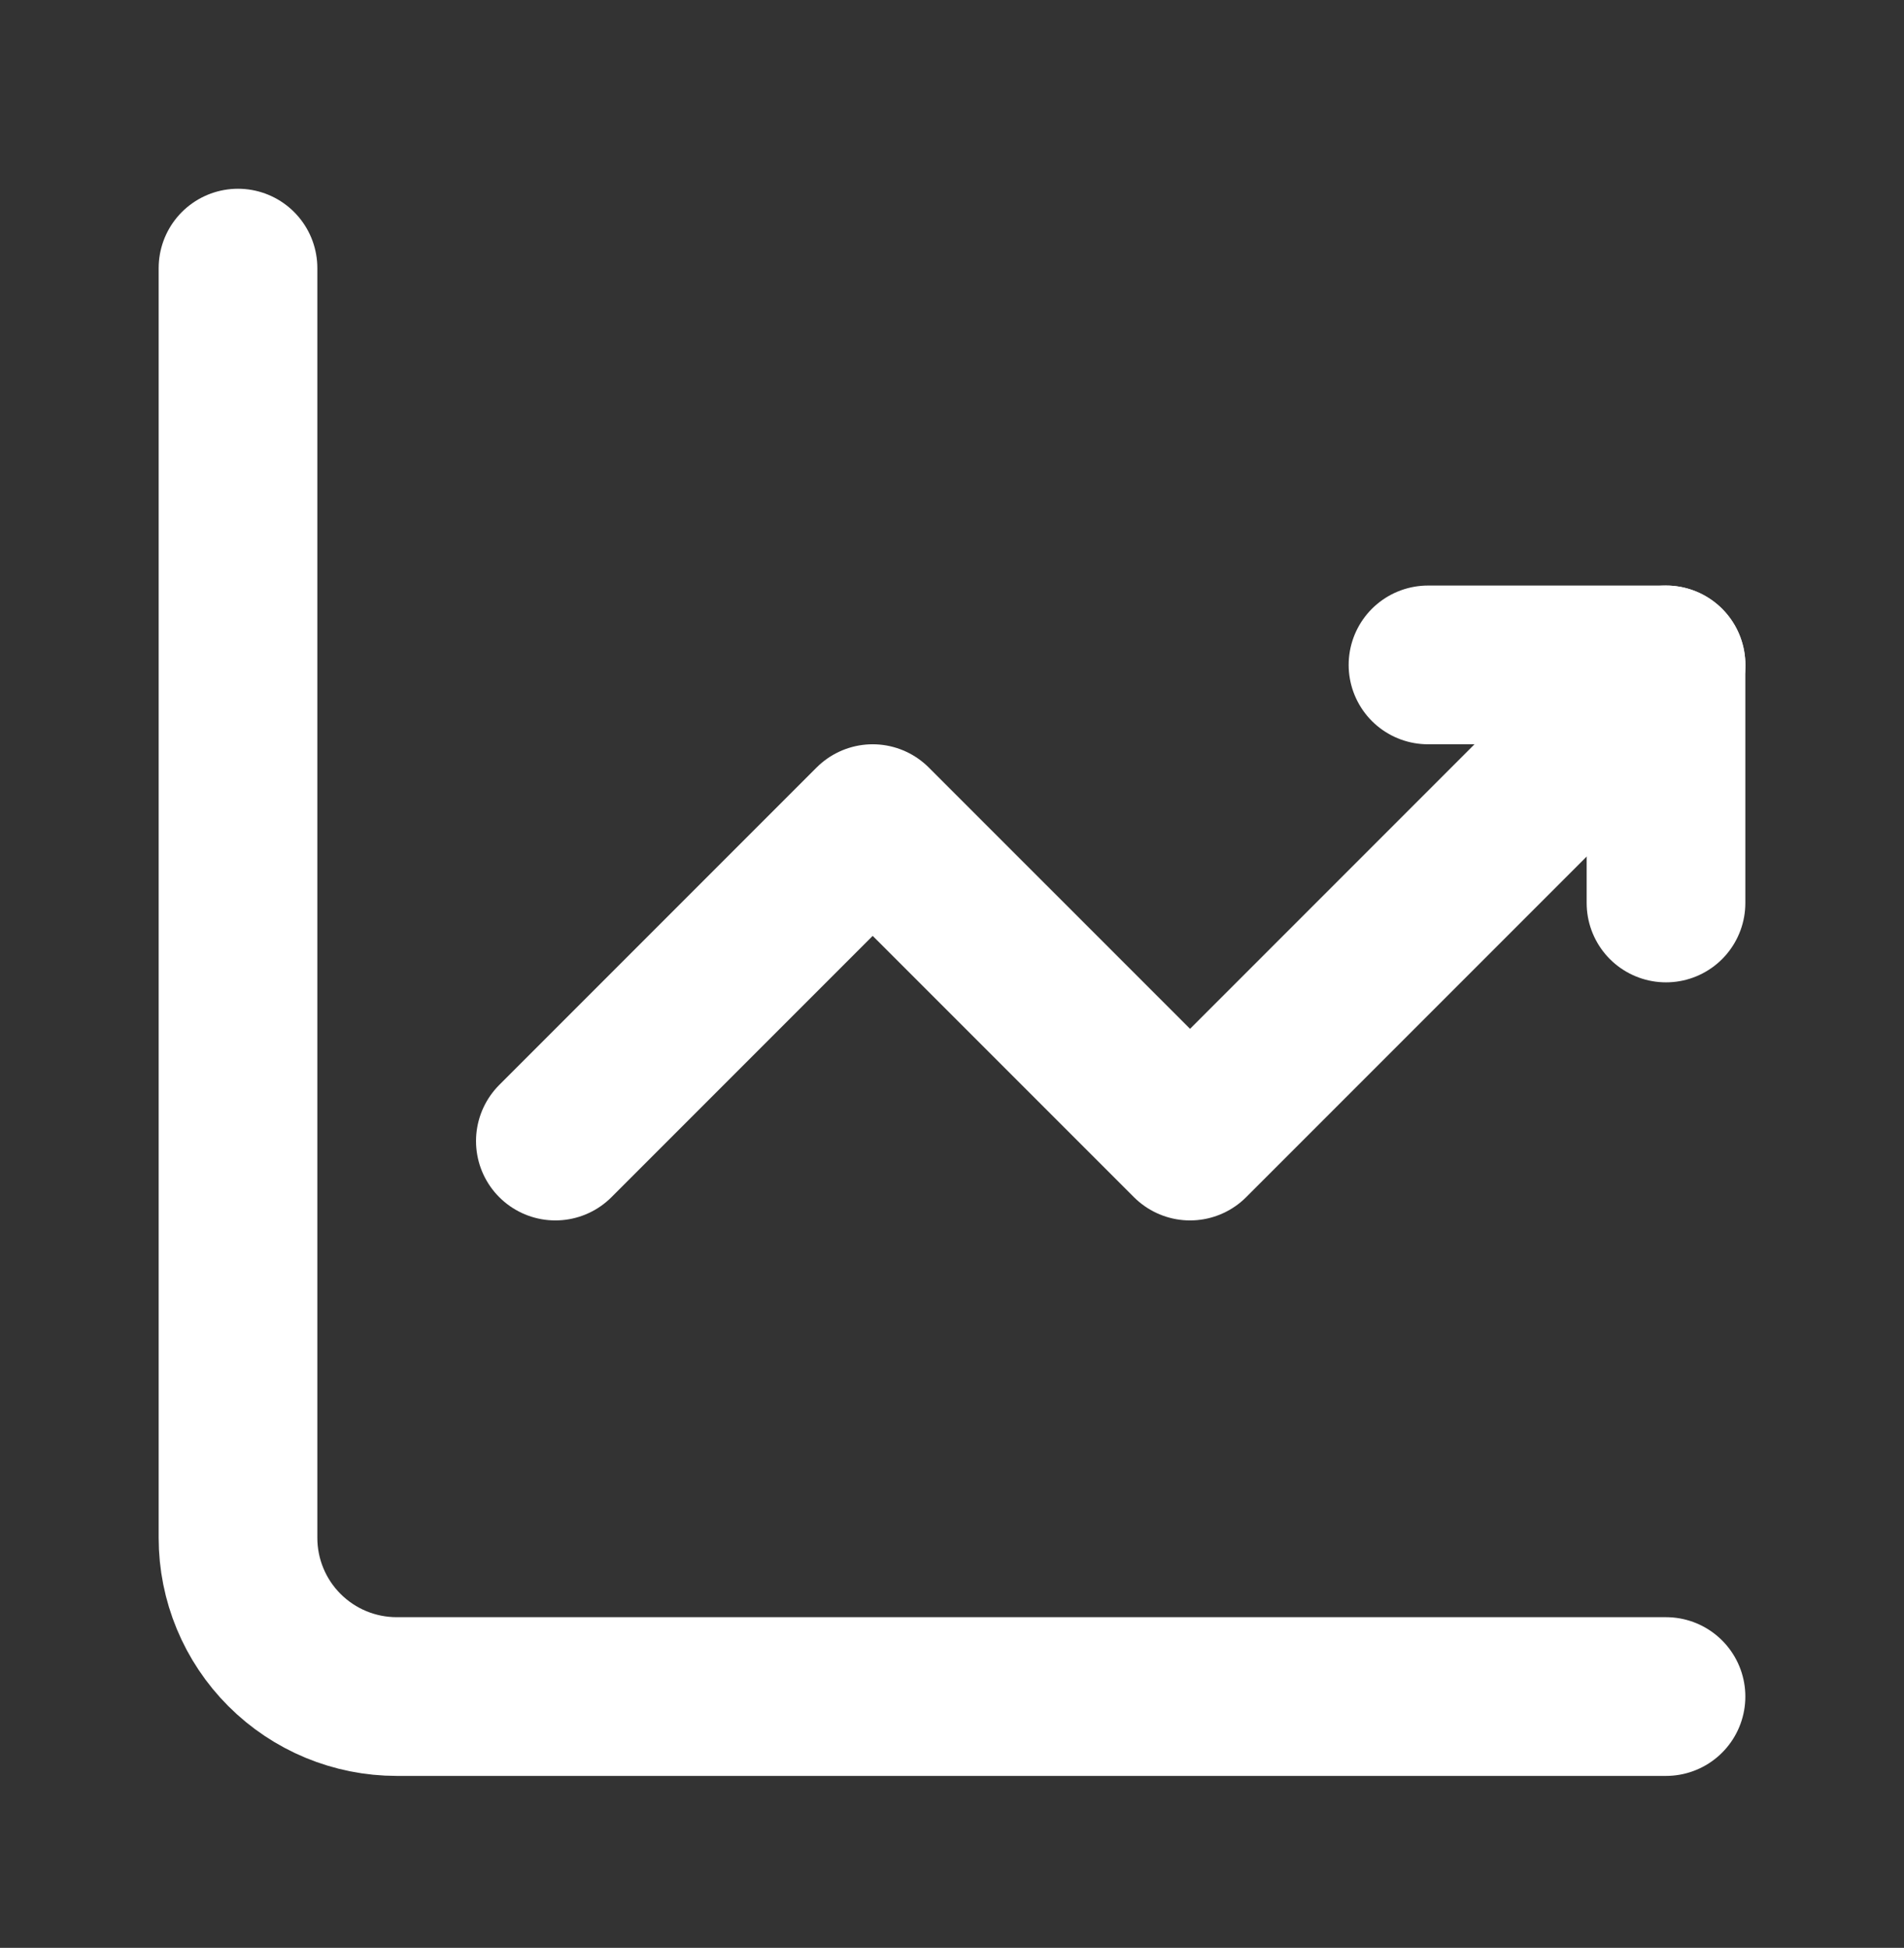 <svg width="44" height="45" viewBox="0 0 44 45" fill="none" xmlns="http://www.w3.org/2000/svg">
<rect x="0" y="0" width="44" height="45" fill="#333333" stroke="none"/>
<path d="M5.5 6.194V35.528C5.5 36.5 5.886 37.433 6.574 38.12C7.262 38.808 8.194 39.194 9.167 39.194H38.5" stroke="white" stroke-width="3.667" stroke-miterlimit="5.759" stroke-linecap="round" stroke-linejoin="round"/>
<path d="M12.834 26.361L20.167 19.028L27.501 26.361L38.501 15.361" stroke="white" stroke-width="3.667" stroke-miterlimit="5.759" stroke-linecap="round" stroke-linejoin="round"/>
<path d="M33 15.361H38.5V20.861" stroke="white" stroke-width="3.667" stroke-linecap="round" stroke-linejoin="round"/>
</svg>
